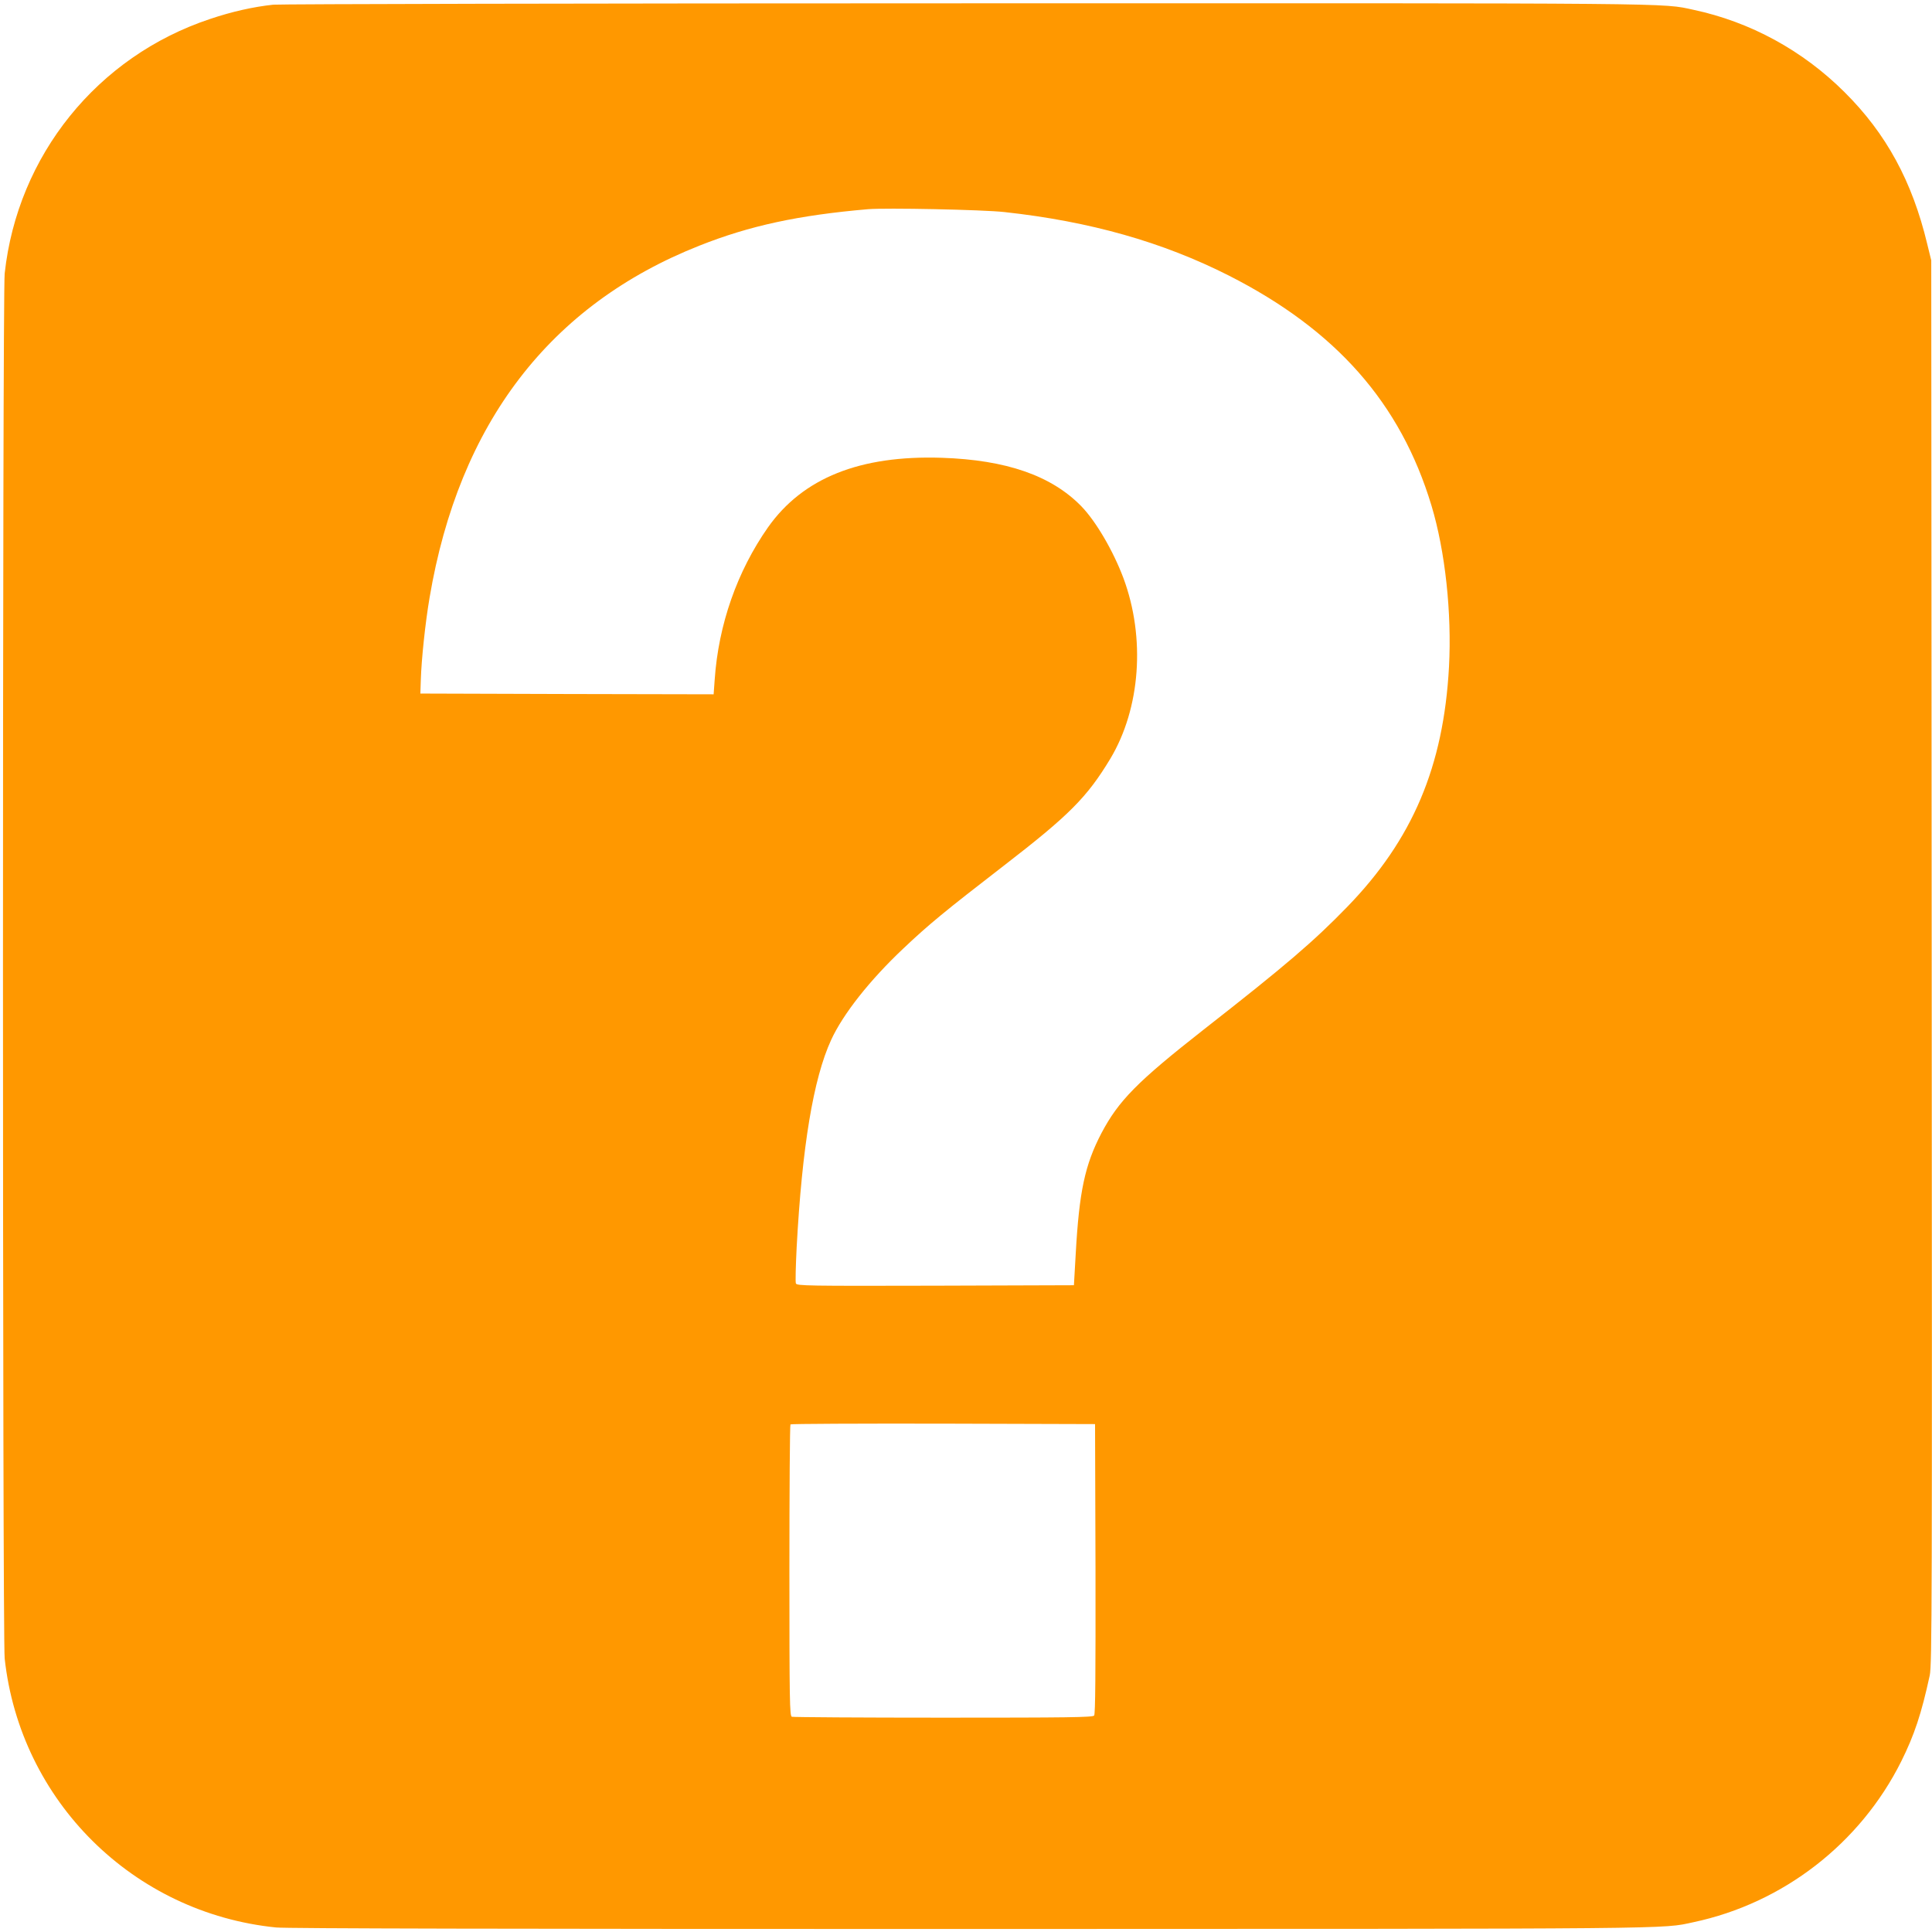 <?xml version="1.0" standalone="no"?>
<!DOCTYPE svg PUBLIC "-//W3C//DTD SVG 20010904//EN"
 "http://www.w3.org/TR/2001/REC-SVG-20010904/DTD/svg10.dtd">
<svg version="1.0" xmlns="http://www.w3.org/2000/svg"
 width="1280pt" height="1280pt" viewBox="0 0 1280 1280"
 preserveAspectRatio="xMidYMid meet">
<g transform="translate(0,1280) scale(0.1,-0.1)"
fill="#ff9800" stroke="none">
<path d="M1811 12769 c-132 -14 -275 -46 -420 -95 -746 -248 -1275 -904 -1360
-1686 -15 -136 -15 -9040 0 -9176 103 -944 851 -1686 1798 -1782 70 -7 1535
-10 4595 -10 4760 1 4582 -1 4796 45 594 126 1104 521 1376 1065 87 175 134
316 189 570 15 69 16 465 13 4725 l-3 4650 -27 110 c-99 413 -271 730 -548
1005 -277 276 -624 465 -1000 545 -214 46 -33 44 -4815 43 -2507 0 -4547 -5
-4594 -9z m4844 -1374 c567 -62 1046 -198 1485 -420 711 -361 1139 -845 1344
-1525 91 -302 135 -711 116 -1068 -36 -660 -241 -1144 -674 -1590 -223 -230
-410 -390 -951 -813 -441 -346 -564 -471 -678 -687 -109 -209 -147 -385 -170
-798 l-12 -209 -918 -3 c-851 -2 -918 -1 -924 15 -4 9 -1 116 5 238 36 669
111 1119 228 1374 79 173 258 399 480 608 168 159 274 246 665 548 433 334
551 453 705 708 200 334 234 801 87 1197 -68 181 -182 376 -279 476 -198 203
-498 307 -924 321 -543 18 -921 -134 -1152 -461 -204 -291 -328 -644 -353
-1009 l-7 -97 -971 2 -972 3 3 90 c4 136 30 382 58 545 195 1155 797 1941
1789 2333 333 132 654 201 1115 241 119 10 763 -3 905 -19z m603 -8989 c1
-700 -1 -962 -9 -972 -10 -12 -179 -14 -999 -14 -544 0 -995 3 -1004 6 -14 6
-16 100 -16 968 0 530 3 966 7 969 3 4 459 6 1012 5 l1006 -3 3 -959z"/>
</g>
</svg>
